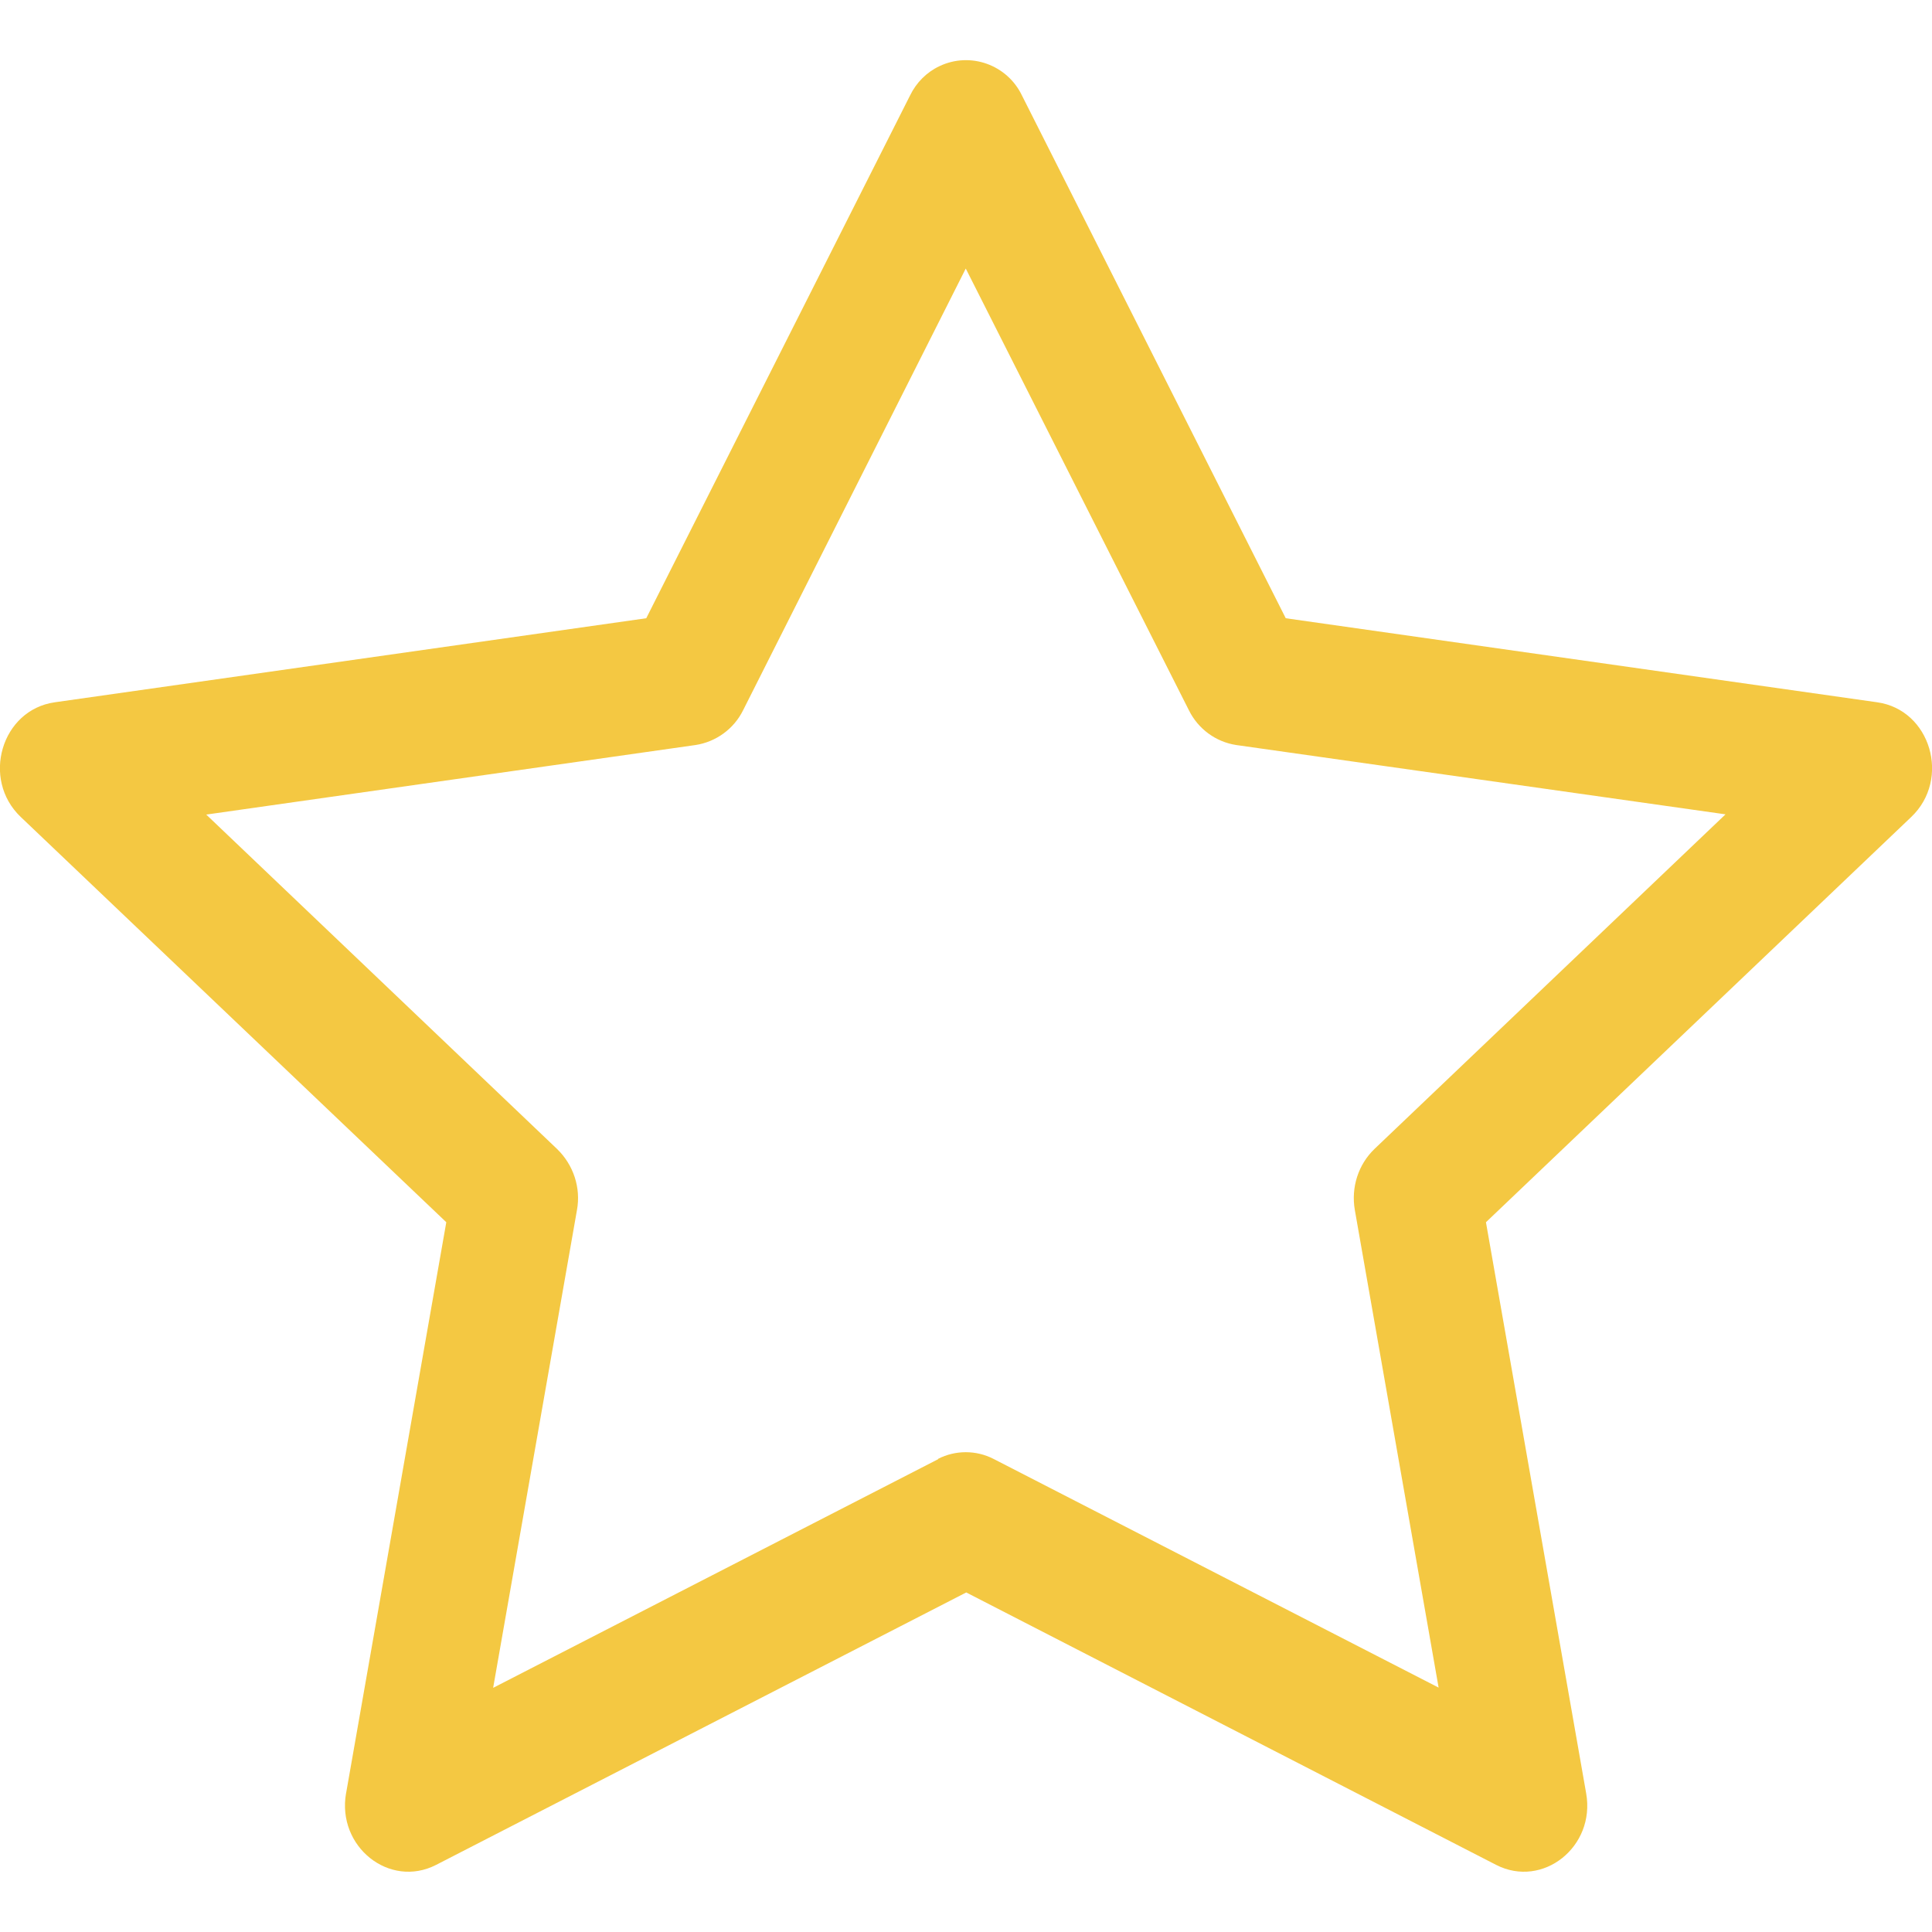 <svg xmlns="http://www.w3.org/2000/svg" viewBox="0 0 800 800"><path d="M143.3 742.5c-3.9 22.2 18 39.6 37.3 29.7l219.5-112.8 219.4 112.8c19.3 9.9 41.2-7.5 37.3-29.6l-41.5-236.5 176.1-167.8c16.5-15.7 8-44.4-14.1-47.5L532.4 256 423.2 39.6c-6.1-12.8-21.4-18.3-34.2-12.2-5.3 2.5-9.6 6.8-12.2 12.2L267.6 256 22.7 290.8C.6 293.9-7.9 322.6 8.6 338.3l176.2 167.8-41.5 236.5zm245.2-138.3l-184.3 94.7 34.7-197.8c1.7-9.2-1.4-18.7-8.2-25.3L85.4 337.3 288 308.5c8.5-1.3 15.9-6.7 19.7-14.4l92.2-182.9 92.4 182.9c3.8 7.7 11.1 13.1 19.6 14.4l202.6 28.7-145.3 138.5c-6.8 6.5-9.8 16-8.2 25.3l34.7 197.8-184.3-94.7c-7.2-3.7-15.8-3.7-23 0z" fill="#f4c842"/></svg>